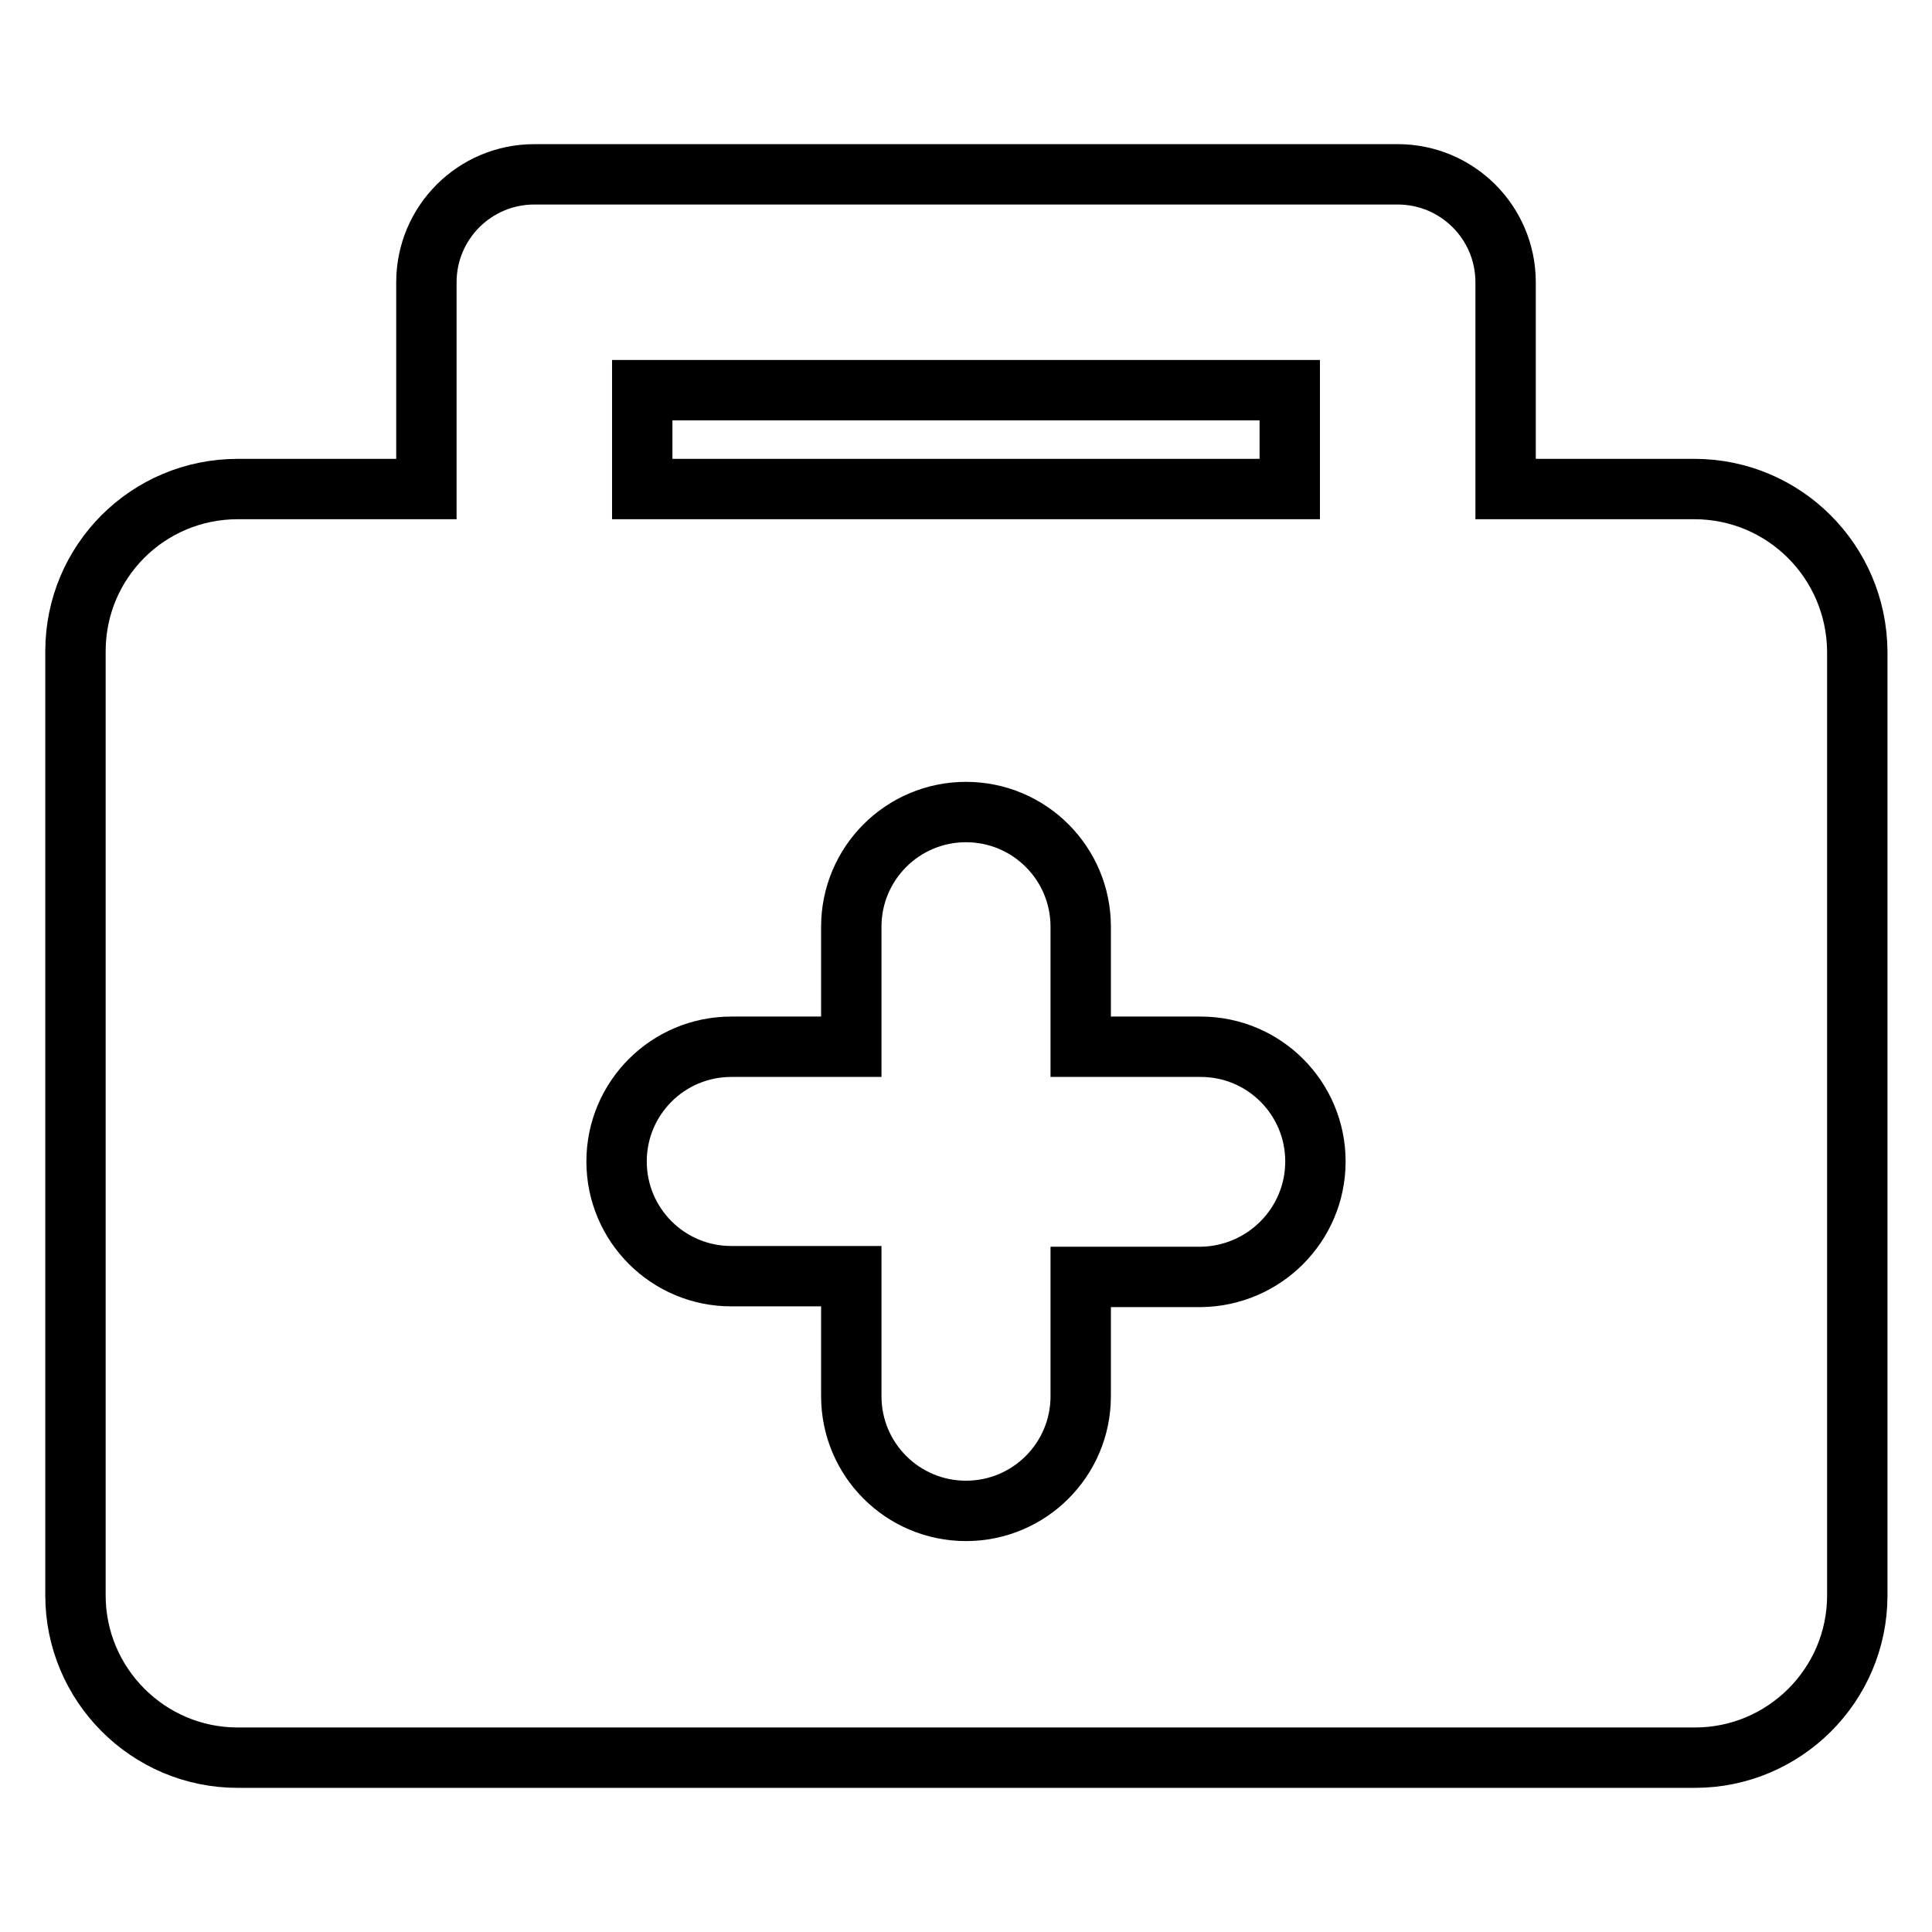 <?xml version="1.0" encoding="utf-8"?>
<!-- Svg Vector Icons : http://www.onlinewebfonts.com/icon -->
<!DOCTYPE svg PUBLIC "-//W3C//DTD SVG 1.1//EN" "http://www.w3.org/Graphics/SVG/1.1/DTD/svg11.dtd">
<svg version="1.1" xmlns="http://www.w3.org/2000/svg" xmlns:xlink="http://www.w3.org/1999/xlink" x="0px" y="0px" viewBox="0 0 256 256" enable-background="new 0 0 256 256" xml:space="preserve">
<g> <path stroke-width="8" fill-opacity="0" stroke="#000000"  d="M224.5,64.8h-25V37.4c0-7.9-6.4-14.3-14.3-14.3H70.8c-7.9,0-14.3,6.4-14.3,14.3v27.4h-25 C19.6,64.8,10,74.4,10,86.3v125.1c0,11.8,9.6,21.5,21.5,21.5l0,0h193.1c11.8,0,21.5-9.6,21.5-21.5l0,0V86.3 C246,74.4,236.4,64.8,224.5,64.8z M85.1,51.7h85.8v13.1H85.1V51.7z M159.1,169.2h-15.9V185c0,8.4-6.8,15.2-15.2,15.2 c-8.4,0-15.2-6.8-15.2-15.2v-15.9H96.9c-8.4,0-15.2-6.8-15.2-15.2c0-8.4,6.8-15.2,15.2-15.2l0,0h15.9v-15.9 c0-8.4,6.8-15.2,15.2-15.2c8.4,0,15.2,6.8,15.2,15.2v15.9h15.9c8.4,0,15.2,6.8,15.2,15.2c0,0,0,0,0,0 C174.3,162.3,167.5,169.1,159.1,169.2C159.1,169.2,159.1,169.2,159.1,169.2z"/></g>
</svg>